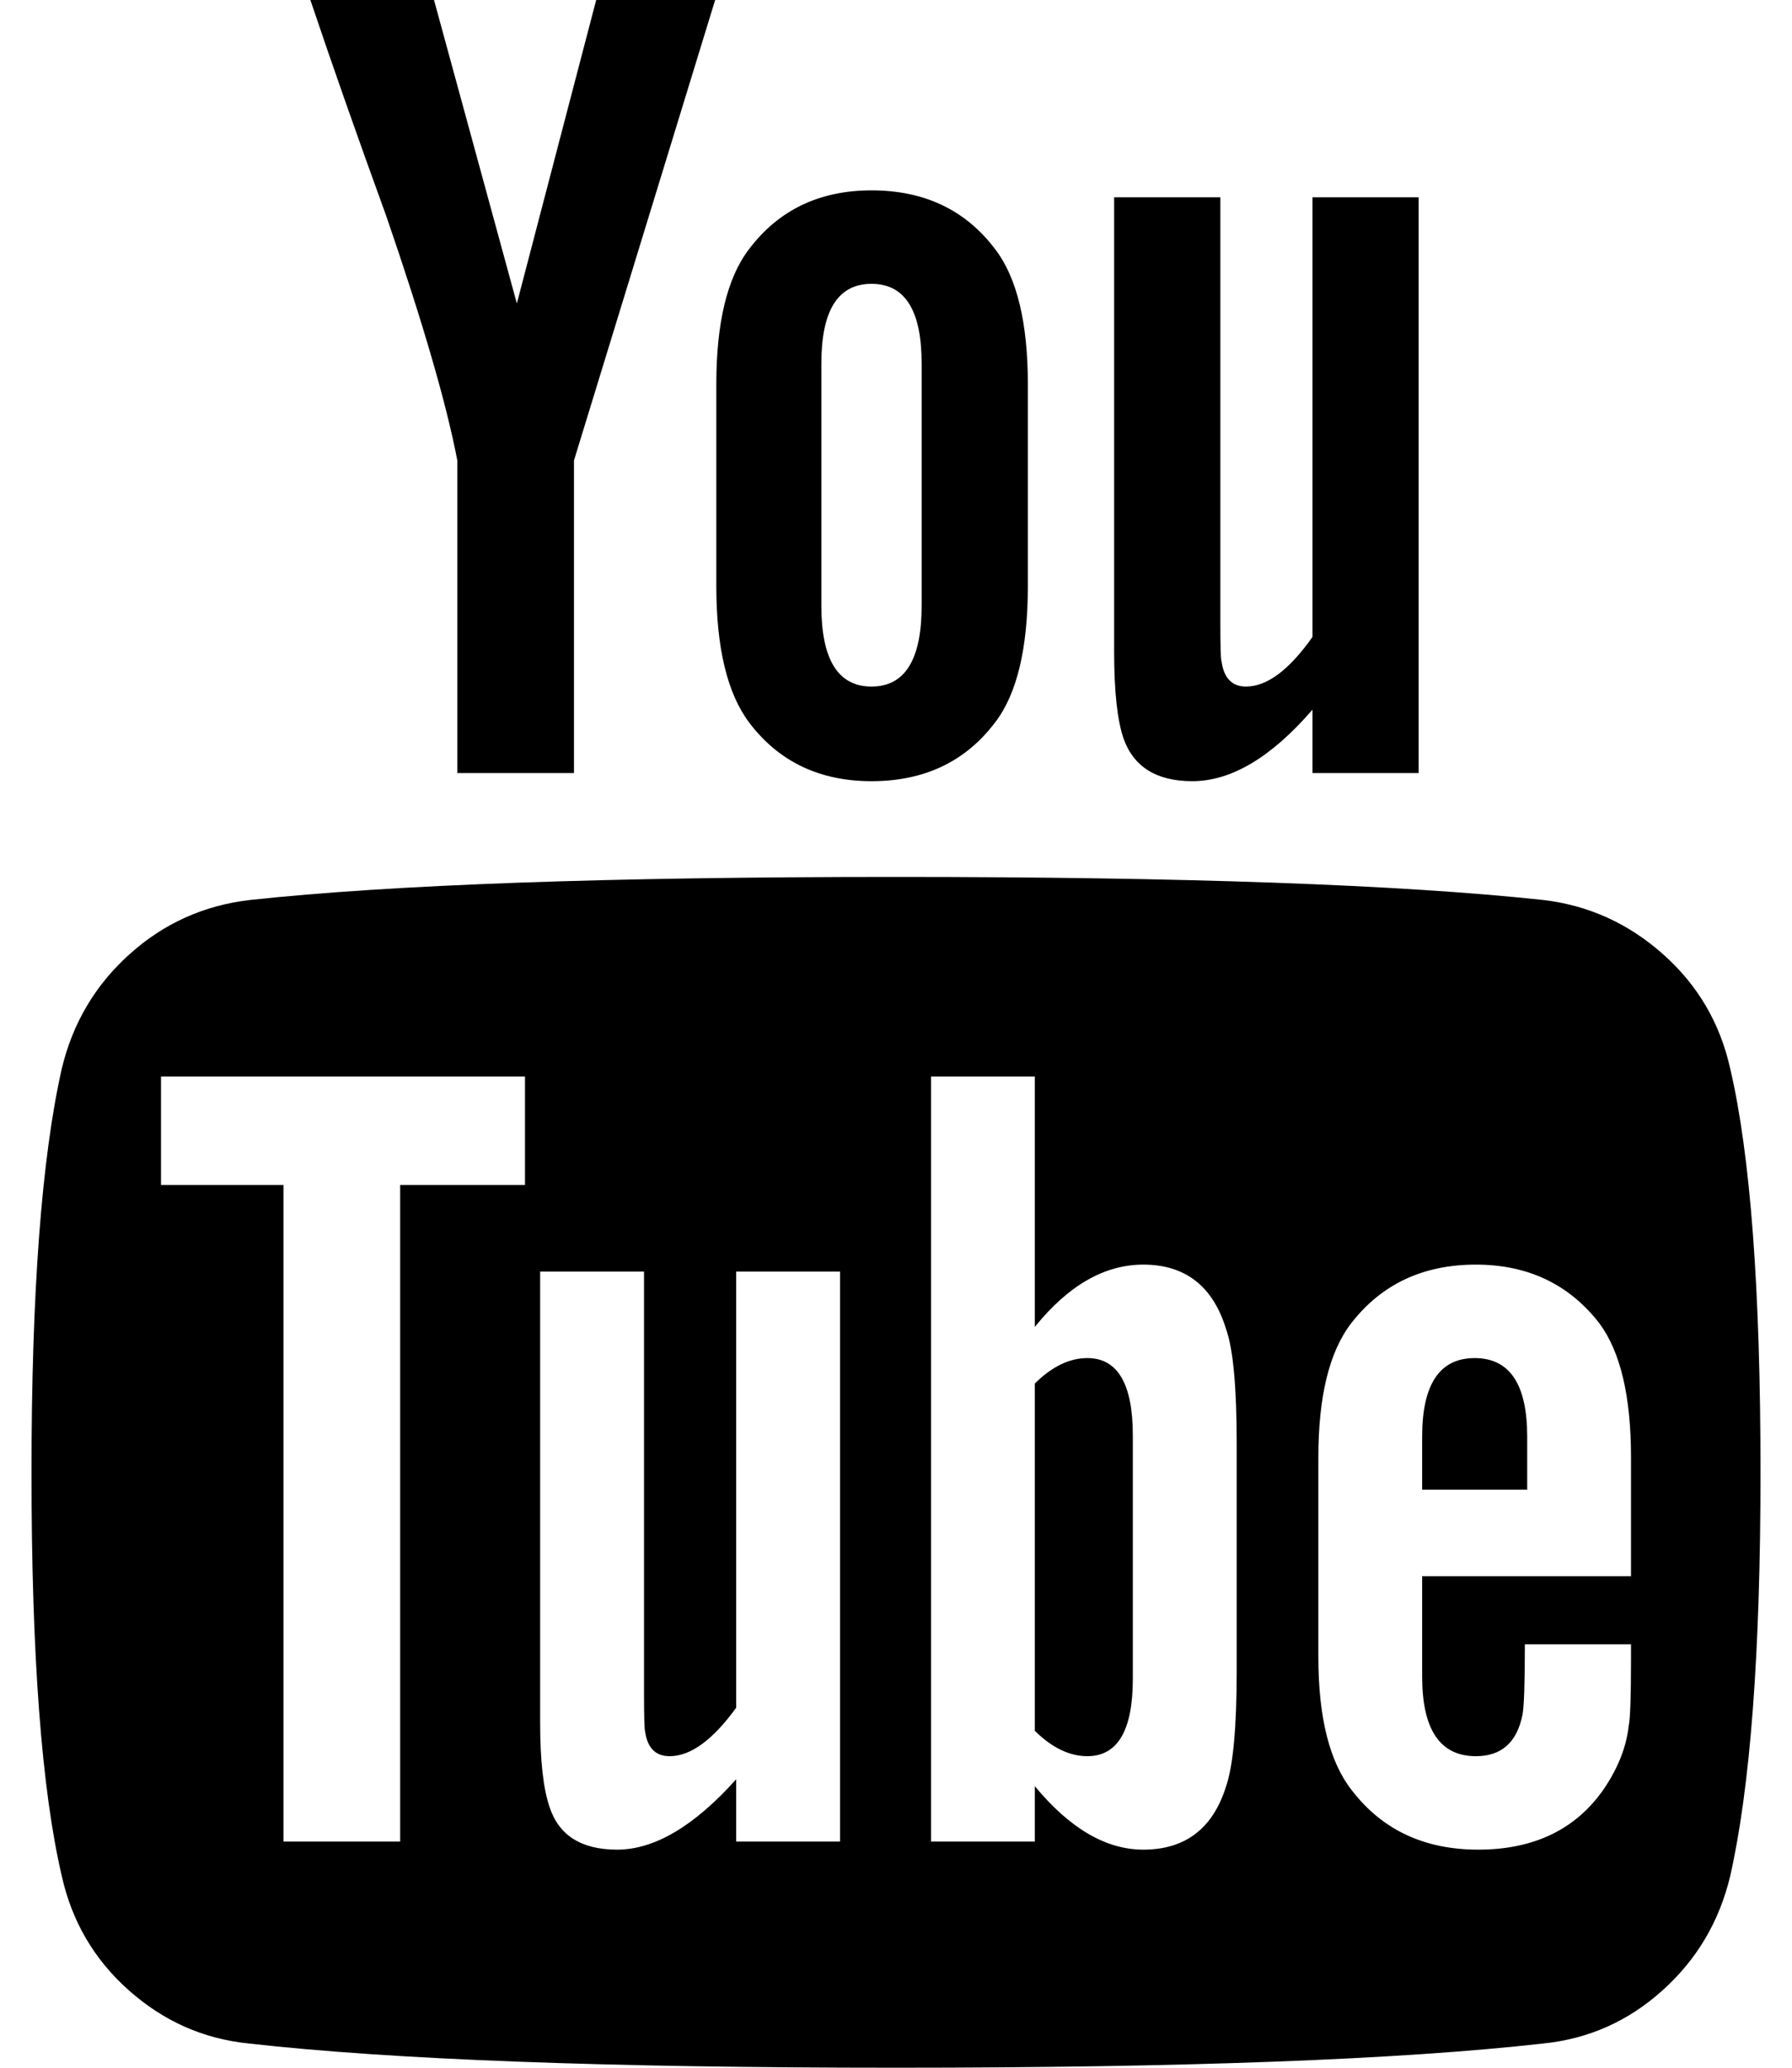 <svg width="26" height="30" viewBox="0 0 26 30" fill="none" xmlns="http://www.w3.org/2000/svg">
<path d="M16.436 20.826V24.358C16.436 25.106 16.216 25.48 15.776 25.48C15.517 25.48 15.263 25.357 15.014 25.112V20.073C15.263 19.827 15.517 19.704 15.776 19.704C16.216 19.704 16.436 20.078 16.436 20.826ZM22.158 20.843V21.613H20.634V20.843C20.634 20.084 20.888 19.704 21.396 19.704C21.904 19.704 22.158 20.084 22.158 20.843ZM5.806 17.193H7.617V15.619H2.336V17.193H4.113V26.719H5.806V17.193ZM10.681 26.719H12.188V18.449H10.681V24.777C10.342 25.245 10.021 25.48 9.716 25.48C9.513 25.48 9.395 25.363 9.361 25.128C9.349 25.095 9.344 24.9 9.344 24.542V18.449H7.837V24.994C7.837 25.541 7.882 25.949 7.973 26.216C8.108 26.63 8.435 26.836 8.954 26.836C9.496 26.836 10.072 26.495 10.681 25.815V26.719ZM17.943 24.241V20.943C17.943 20.128 17.892 19.576 17.79 19.286C17.599 18.661 17.198 18.348 16.588 18.348C16.024 18.348 15.5 18.65 15.014 19.252V15.619H13.508V26.719H15.014V25.915C15.522 26.529 16.047 26.836 16.588 26.836C17.198 26.836 17.599 26.529 17.79 25.915C17.892 25.614 17.943 25.056 17.943 24.241ZM23.664 24.074V23.856H22.124C22.124 24.425 22.112 24.766 22.09 24.877C22.011 25.279 21.785 25.48 21.413 25.48C20.894 25.48 20.634 25.095 20.634 24.325V22.868H23.664V21.144C23.664 20.262 23.512 19.615 23.207 19.202C22.767 18.633 22.169 18.348 21.413 18.348C20.645 18.348 20.042 18.633 19.602 19.202C19.286 19.615 19.128 20.262 19.128 21.144V24.04C19.128 24.922 19.291 25.569 19.619 25.982C20.059 26.551 20.668 26.836 21.447 26.836C22.259 26.836 22.869 26.54 23.275 25.949C23.478 25.647 23.596 25.346 23.63 25.045C23.653 24.944 23.664 24.62 23.664 24.074ZM13.372 8.789V5.273C13.372 4.503 13.13 4.118 12.645 4.118C12.159 4.118 11.917 4.503 11.917 5.273V8.789C11.917 9.57 12.159 9.961 12.645 9.961C13.13 9.961 13.372 9.57 13.372 8.789ZM25.543 21.362C25.543 23.973 25.396 25.926 25.103 27.221C24.945 27.88 24.618 28.432 24.121 28.878C23.625 29.325 23.049 29.581 22.395 29.648C20.318 29.883 17.187 30 13 30C8.813 30 5.682 29.883 3.605 29.648C2.951 29.581 2.373 29.325 1.87 28.878C1.368 28.432 1.044 27.88 0.897 27.221C0.604 25.971 0.457 24.018 0.457 21.362C0.457 18.75 0.604 16.797 0.897 15.502C1.055 14.844 1.382 14.291 1.879 13.845C2.375 13.398 2.957 13.136 3.622 13.058C5.688 12.835 8.813 12.723 13 12.723C17.187 12.723 20.318 12.835 22.395 13.058C23.049 13.136 23.627 13.398 24.13 13.845C24.632 14.291 24.956 14.844 25.103 15.502C25.396 16.752 25.543 18.705 25.543 21.362ZM8.65 0H10.376L8.328 6.68V11.216H6.635V6.68C6.477 5.854 6.133 4.671 5.603 3.131C5.185 1.981 4.819 0.938 4.503 0H6.297L7.499 4.403L8.65 0ZM14.913 5.575V8.504C14.913 9.408 14.755 10.067 14.439 10.48C14.01 11.049 13.412 11.334 12.645 11.334C11.889 11.334 11.296 11.049 10.867 10.48C10.551 10.056 10.393 9.397 10.393 8.504V5.575C10.393 4.682 10.551 4.029 10.867 3.616C11.296 3.047 11.889 2.762 12.645 2.762C13.412 2.762 14.01 3.047 14.439 3.616C14.755 4.029 14.913 4.682 14.913 5.575ZM20.583 2.863V11.216H19.043V10.296C18.445 10.988 17.864 11.334 17.299 11.334C16.78 11.334 16.448 11.127 16.301 10.714C16.21 10.446 16.165 10.028 16.165 9.459V2.863H17.706V9.007C17.706 9.375 17.711 9.57 17.723 9.593C17.756 9.838 17.875 9.961 18.078 9.961C18.383 9.961 18.704 9.721 19.043 9.241V2.863H20.583Z" fill="black"/>
</svg>
